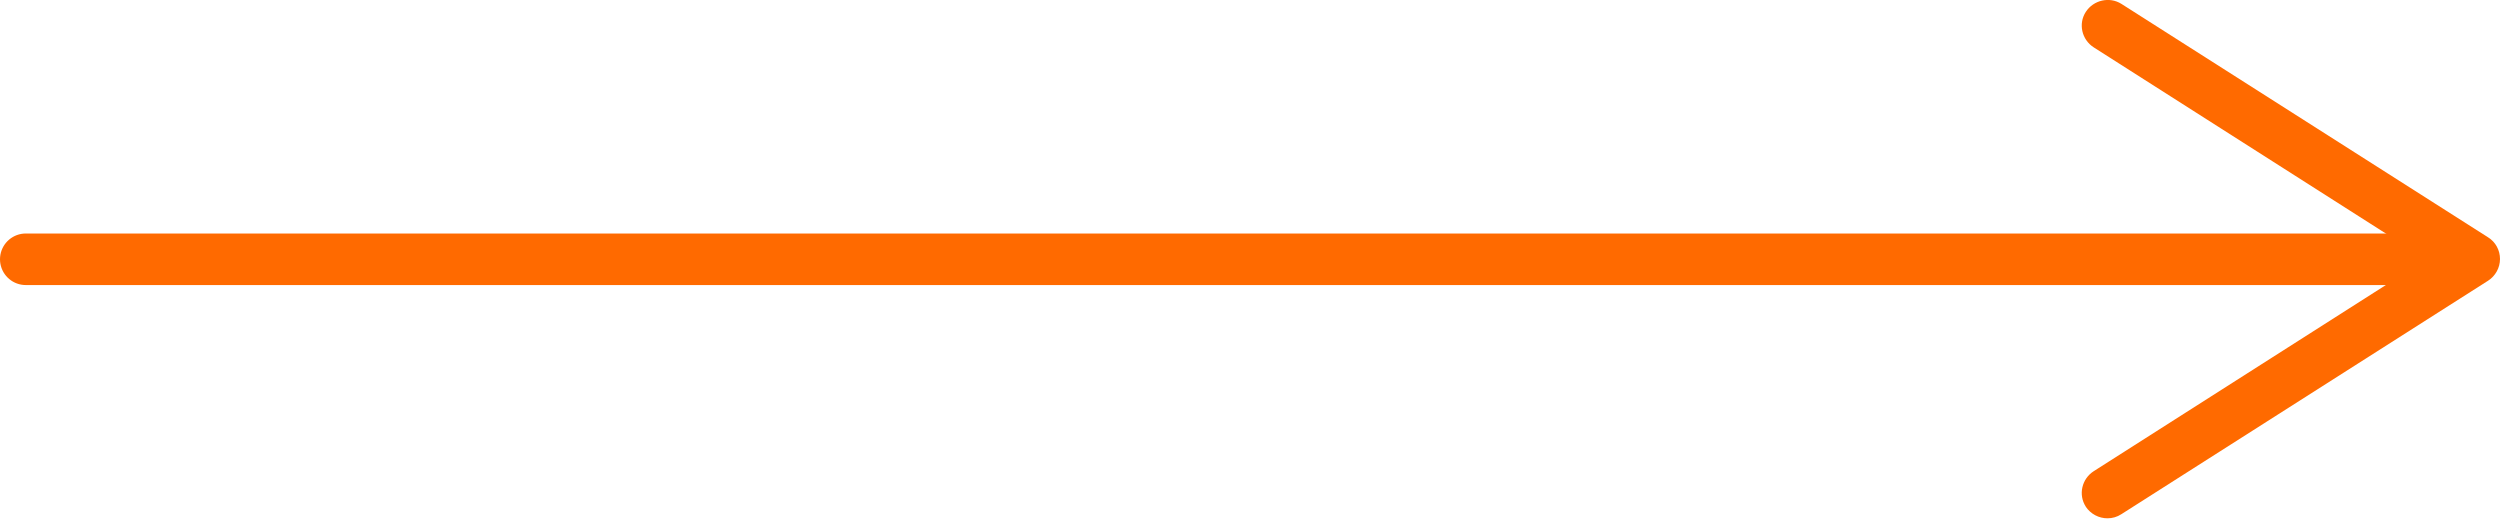 <?xml version="1.0" encoding="UTF-8"?> <svg xmlns="http://www.w3.org/2000/svg" id="_Слой_2" data-name="Слой 2" viewBox="0 0 97 20.12"><defs><style> .cls-1 { fill: none; stroke: #ff6a00; stroke-linecap: round; stroke-miterlimit: 10; stroke-width: 2px; } .cls-2 { fill: #ff6a00; } </style></defs><g id="_Слой_1-2" data-name="Слой 1"><g><line class="cls-1" x1="1" y1="10.06" x2="94.6" y2="10.06"></line><path class="cls-2" d="M80.93,19.66c-.3-.46-.16-1.08.31-1.38l12.9-8.22-12.9-8.22c-.47-.3-.61-.92-.31-1.38.3-.46.92-.6,1.38-.31l14.23,9.06c.29.18.46.5.46.84s-.18.66-.46.84l-14.23,9.06c-.17.11-.35.16-.54.16-.33,0-.65-.16-.85-.46Z"></path></g></g></svg> 